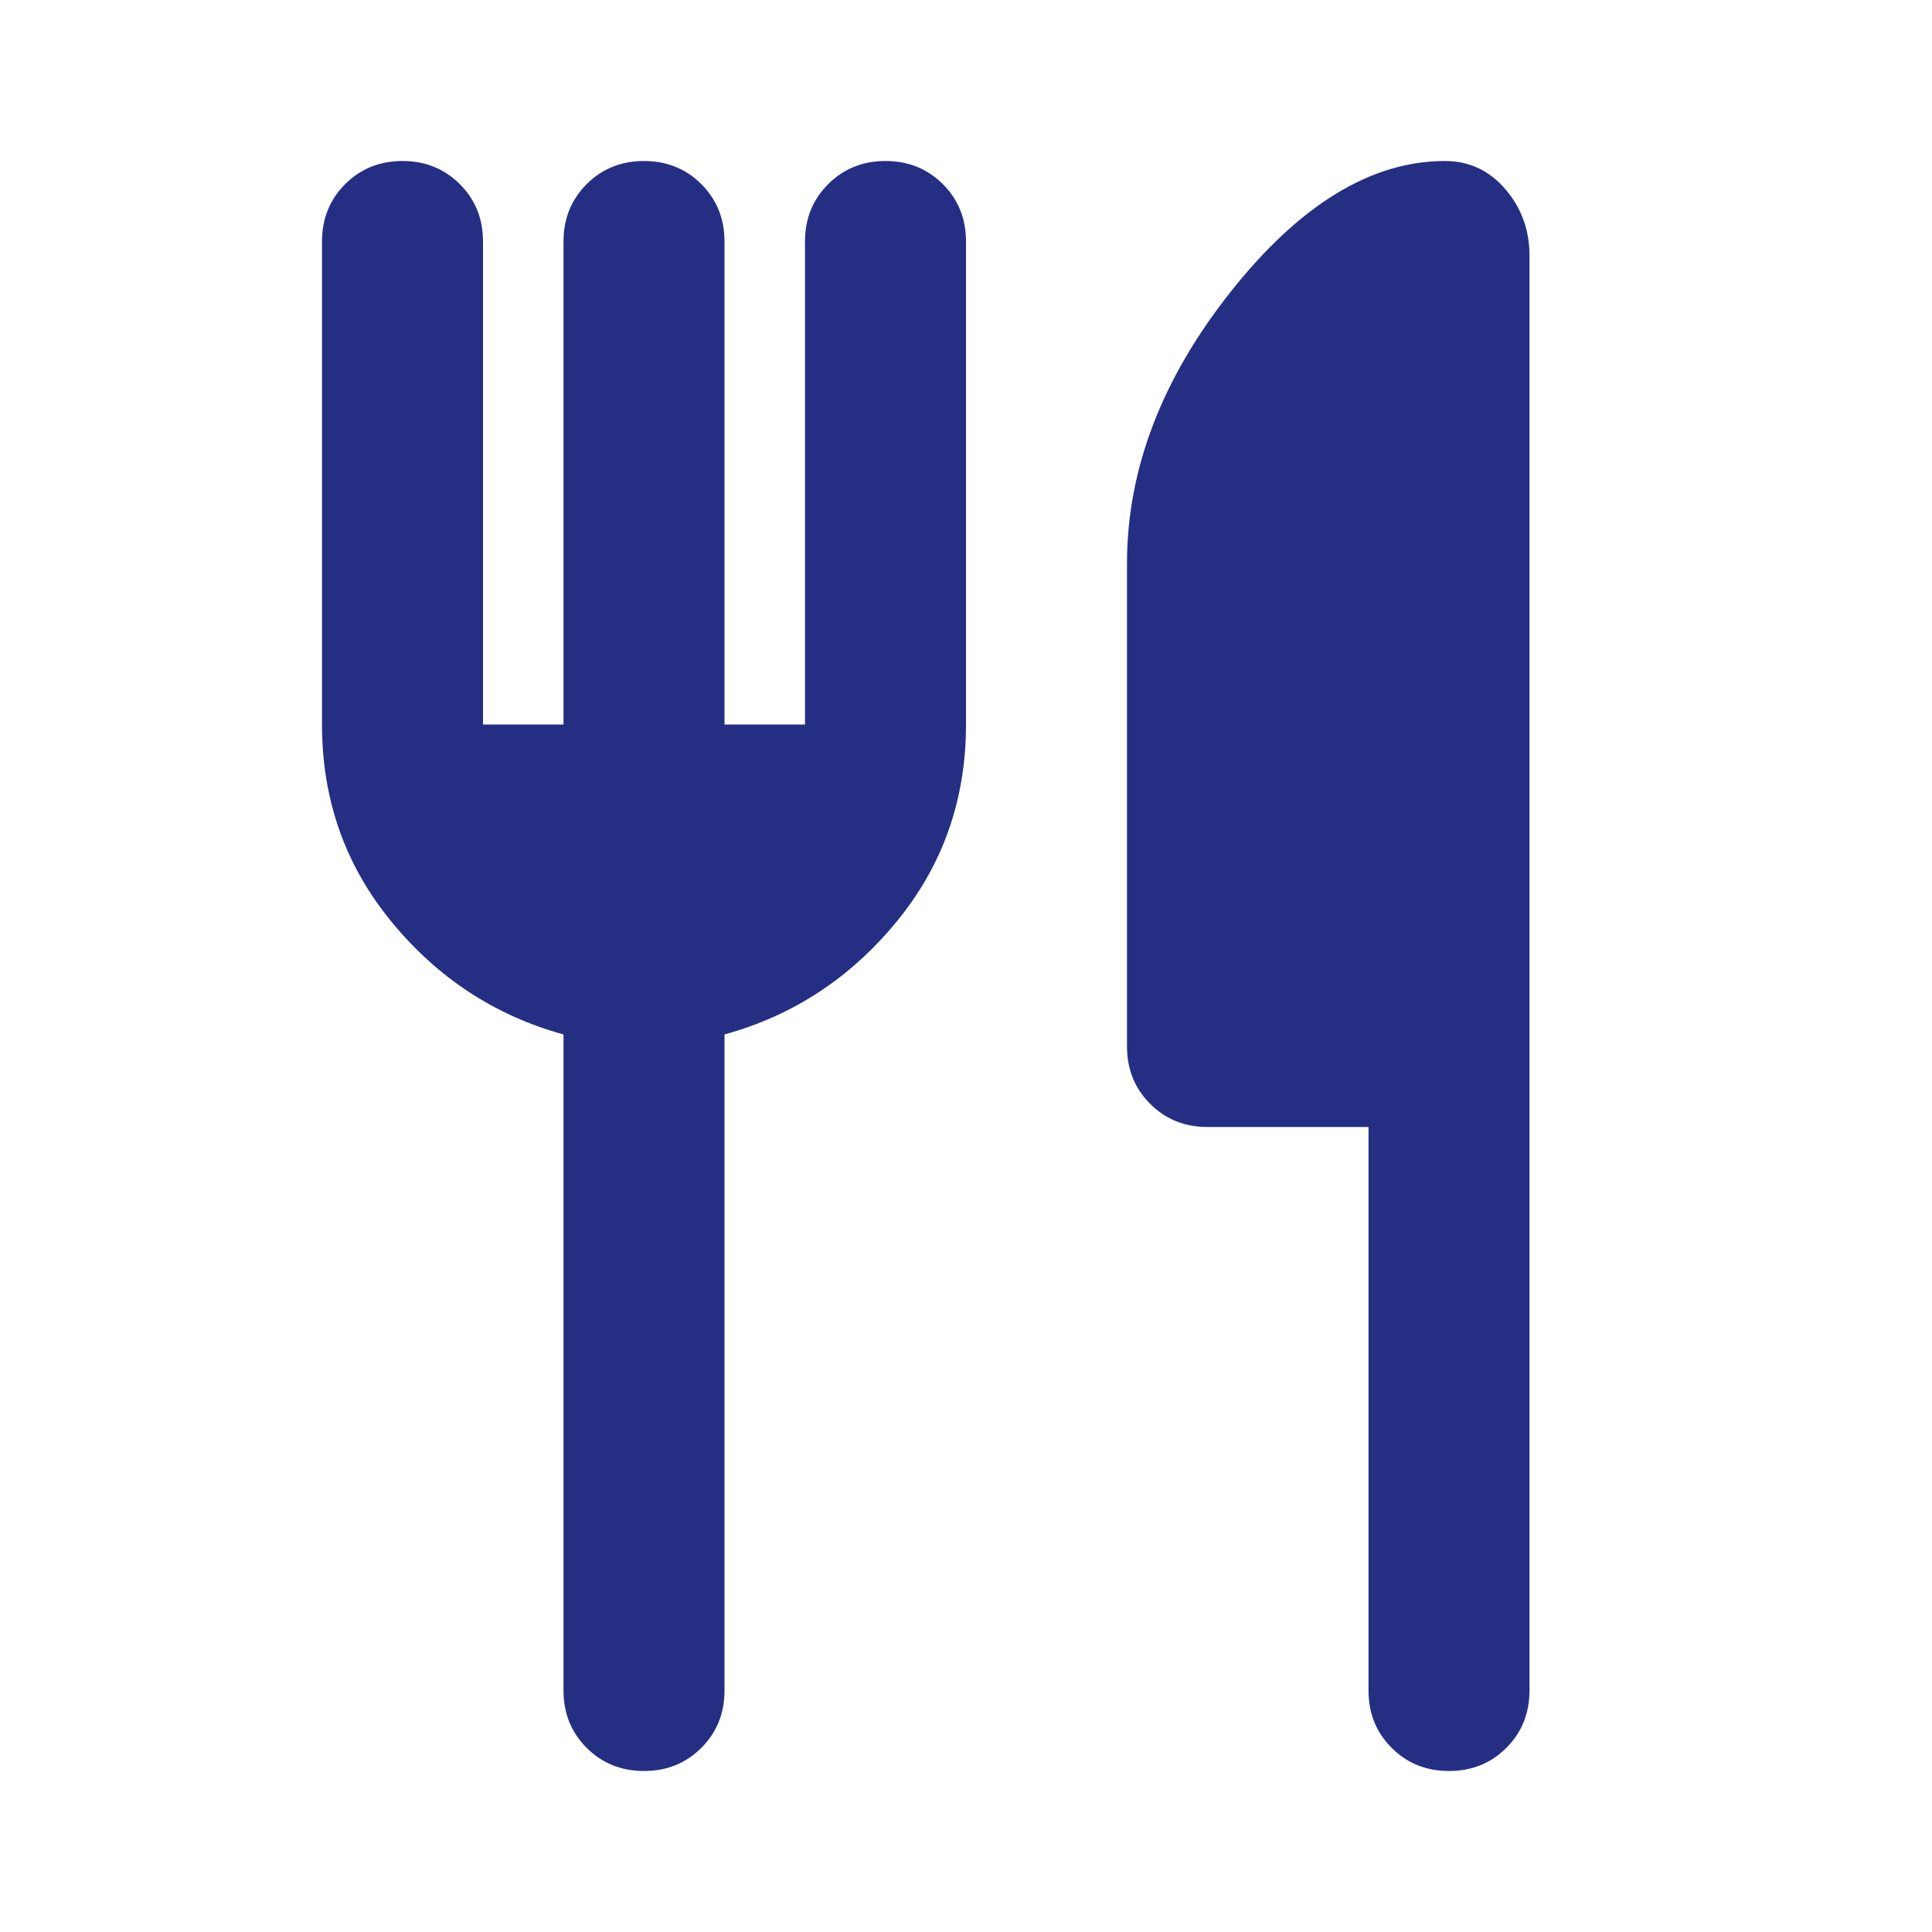 <?xml version="1.0" encoding="UTF-8"?> <svg xmlns="http://www.w3.org/2000/svg" width="54" height="54" viewBox="0 0 54 54" fill="none"><path d="M15.75 20.25V6.75C15.75 6.112 15.966 5.578 16.397 5.147C16.828 4.716 17.363 4.5 18 4.5C18.637 4.5 19.172 4.716 19.603 5.147C20.034 5.578 20.25 6.112 20.25 6.75V20.25H22.5V6.75C22.5 6.112 22.716 5.578 23.147 5.147C23.578 4.716 24.113 4.5 24.75 4.5C25.387 4.5 25.922 4.716 26.353 5.147C26.784 5.578 27 6.112 27 6.75V20.25C27 22.35 26.353 24.188 25.059 25.762C23.766 27.337 22.163 28.387 20.25 28.913V47.25C20.25 47.888 20.034 48.422 19.603 48.853C19.172 49.284 18.637 49.5 18 49.5C17.363 49.5 16.828 49.284 16.397 48.853C15.966 48.422 15.75 47.888 15.75 47.25V28.913C13.838 28.387 12.234 27.337 10.941 25.762C9.647 24.188 9 22.35 9 20.25V6.75C9 6.112 9.216 5.578 9.647 5.147C10.078 4.716 10.613 4.5 11.25 4.5C11.887 4.5 12.422 4.716 12.853 5.147C13.284 5.578 13.5 6.112 13.5 6.75V20.25H15.75ZM38.25 31.5H33.75C33.112 31.5 32.578 31.284 32.147 30.853C31.716 30.422 31.5 29.887 31.5 29.25V15.75C31.5 13.125 32.466 10.594 34.397 8.156C36.328 5.719 38.325 4.5 40.388 4.5C41.062 4.5 41.625 4.763 42.075 5.287C42.525 5.812 42.75 6.431 42.75 7.144V47.25C42.75 47.888 42.534 48.422 42.103 48.853C41.672 49.284 41.138 49.5 40.5 49.5C39.862 49.5 39.328 49.284 38.897 48.853C38.466 48.422 38.25 47.888 38.25 47.25V31.5Z" fill="#242F84"></path></svg> 